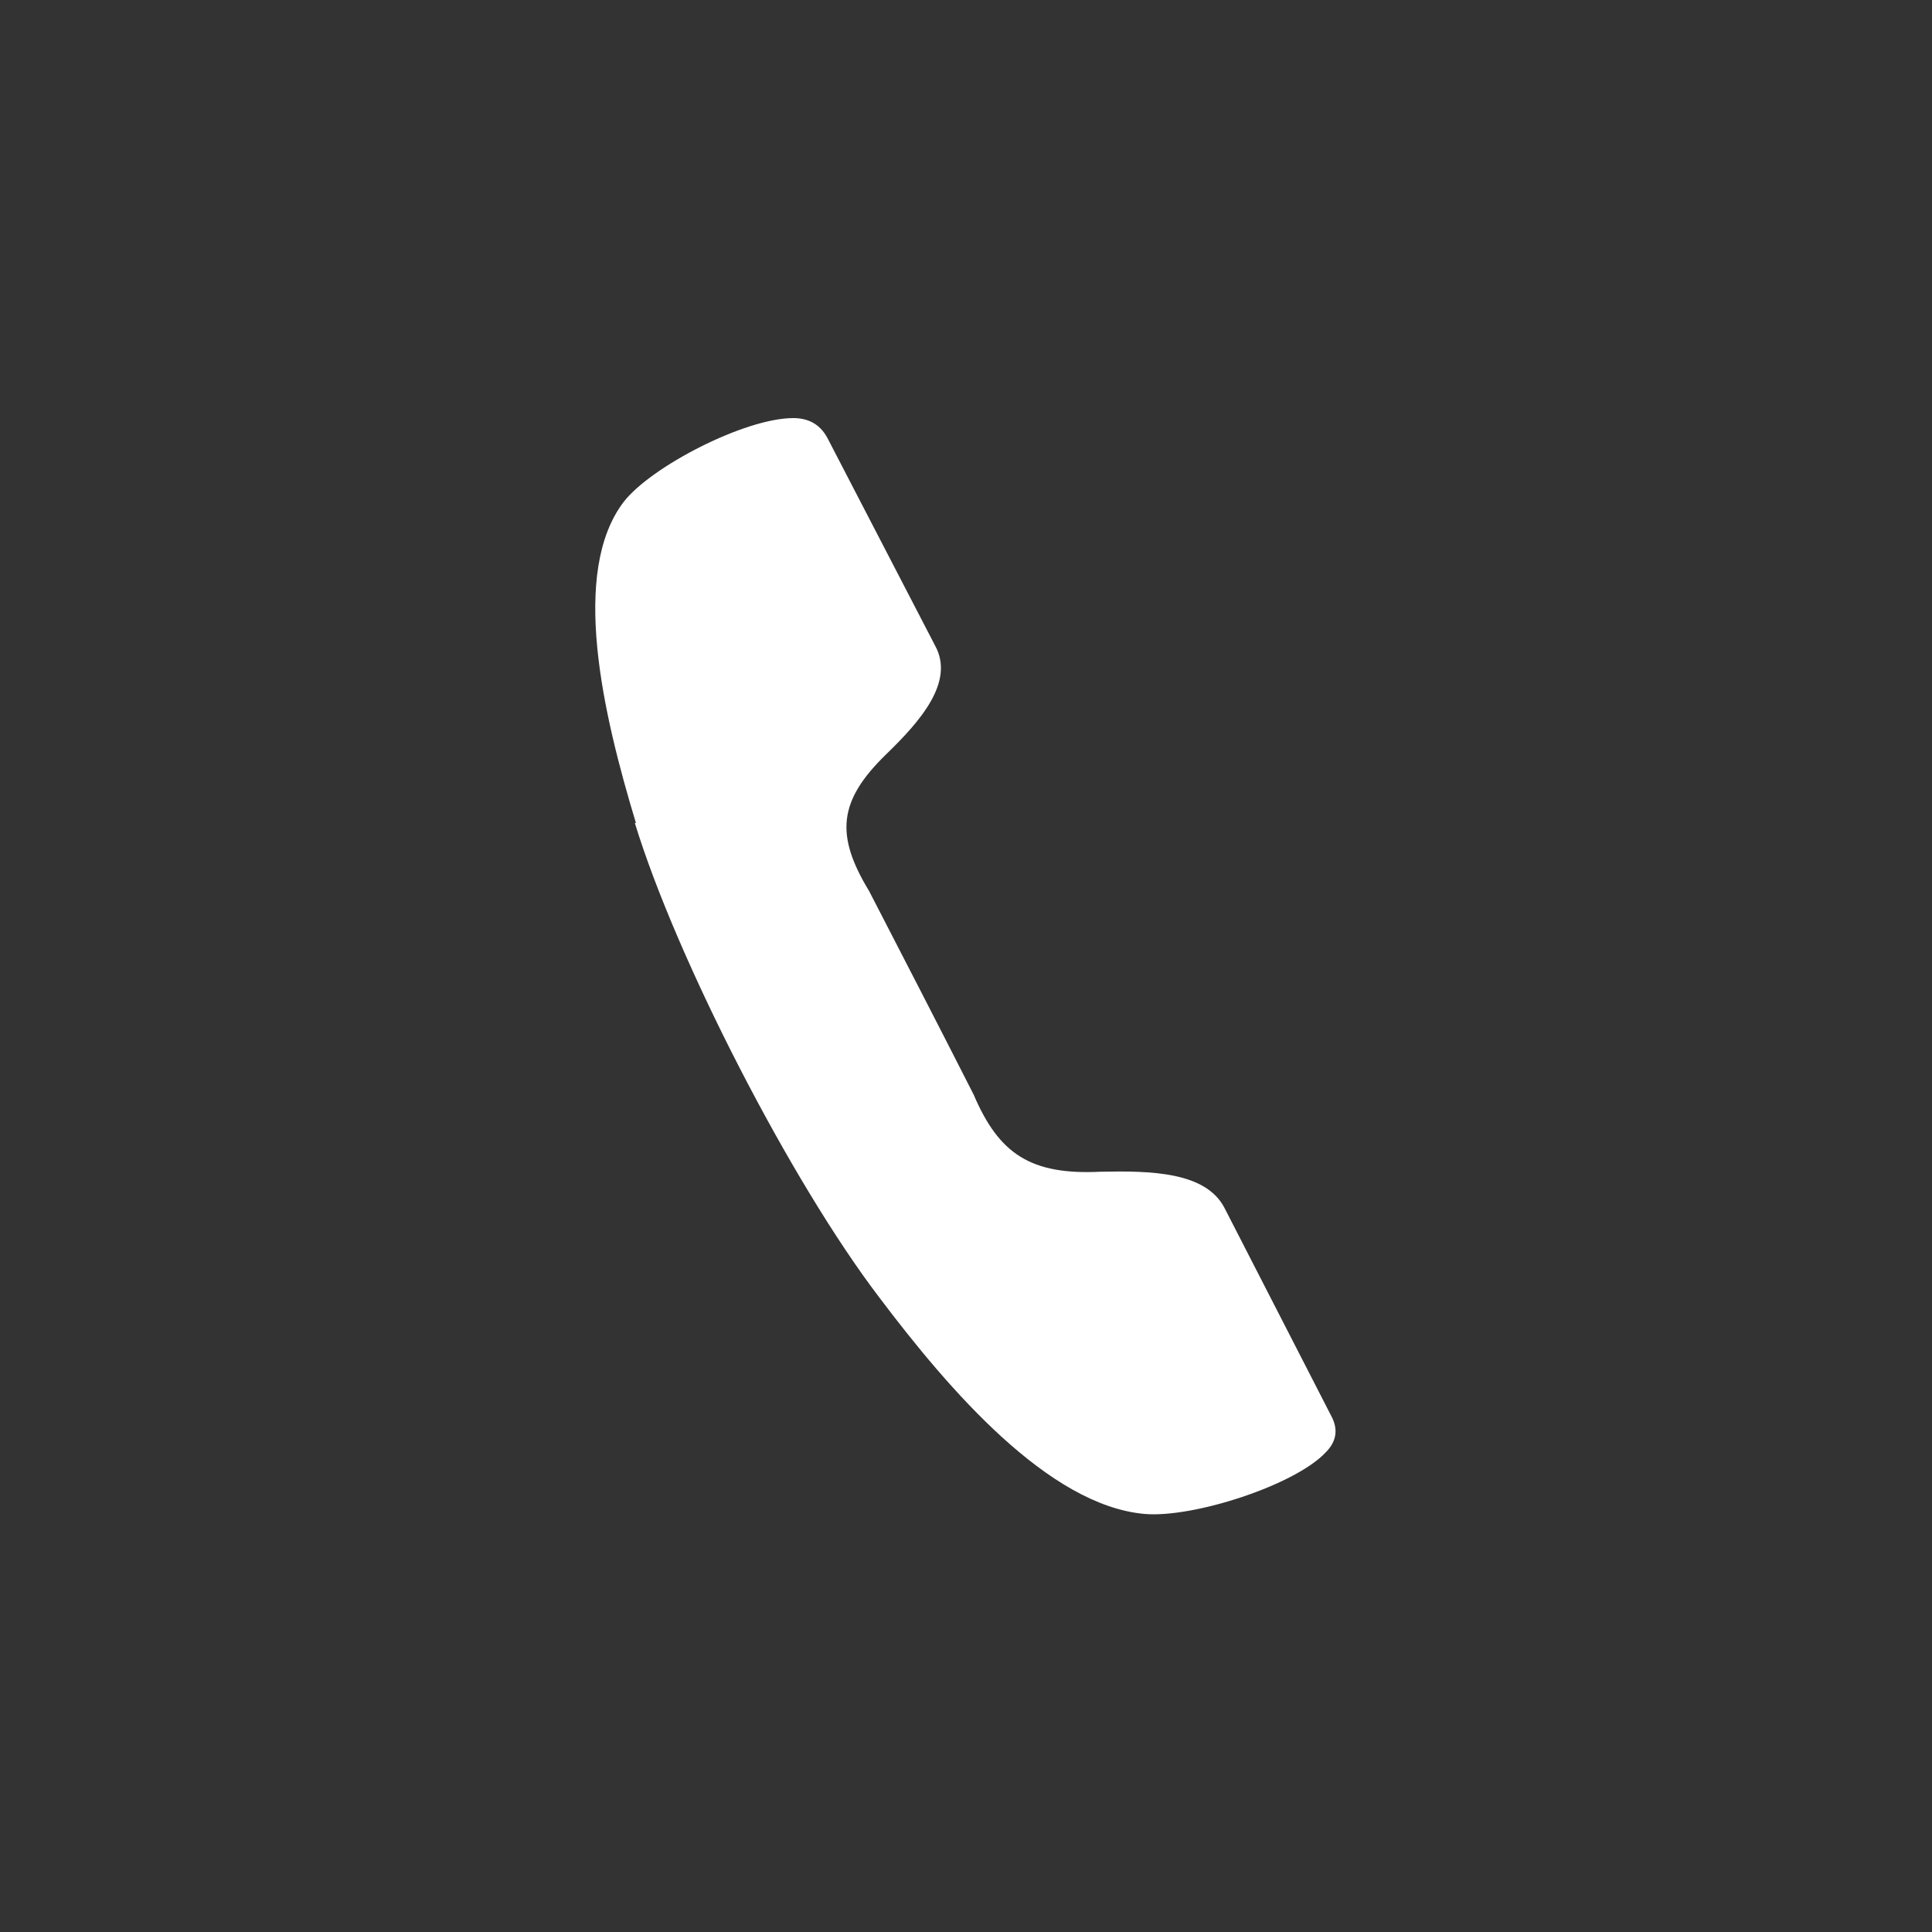 <?xml version="1.0" encoding="UTF-8"?><svg id="Layer_2" xmlns="http://www.w3.org/2000/svg" viewBox="0 0 17.56 17.56"><rect x="0" y="0" width="17.56" height="17.56" fill="#333333" stroke="none"/><defs><style>.cls-1{fill:none;}.cls-2{fill:#fff;fill-rule:evenodd;}</style></defs><g id="Layer_2-2"><g><path class="cls-2" d="M5.78,7.48c-.3-.99-.6-2.28-.11-2.92,.25-.32,1.1-.76,1.54-.76,.13,0,.24,.05,.31,.18l.98,1.89c.18,.33-.14,.69-.45,.99-.43,.42-.46,.73-.15,1.24,.32,.62,.63,1.22,.95,1.85,.23,.54,.52,.73,1.15,.7,.46-.01,.96,0,1.13,.33l.97,1.89c.07,.13,.04,.24-.05,.33-.28,.3-1.21,.6-1.65,.56-.87-.08-1.77-1.12-2.41-1.97-.8-1.05-1.84-3.07-2.22-4.31h0Z"/><g id="Layer_1-2"><rect class="cls-1" width="17.56" height="17.56"/></g></g></g></svg>